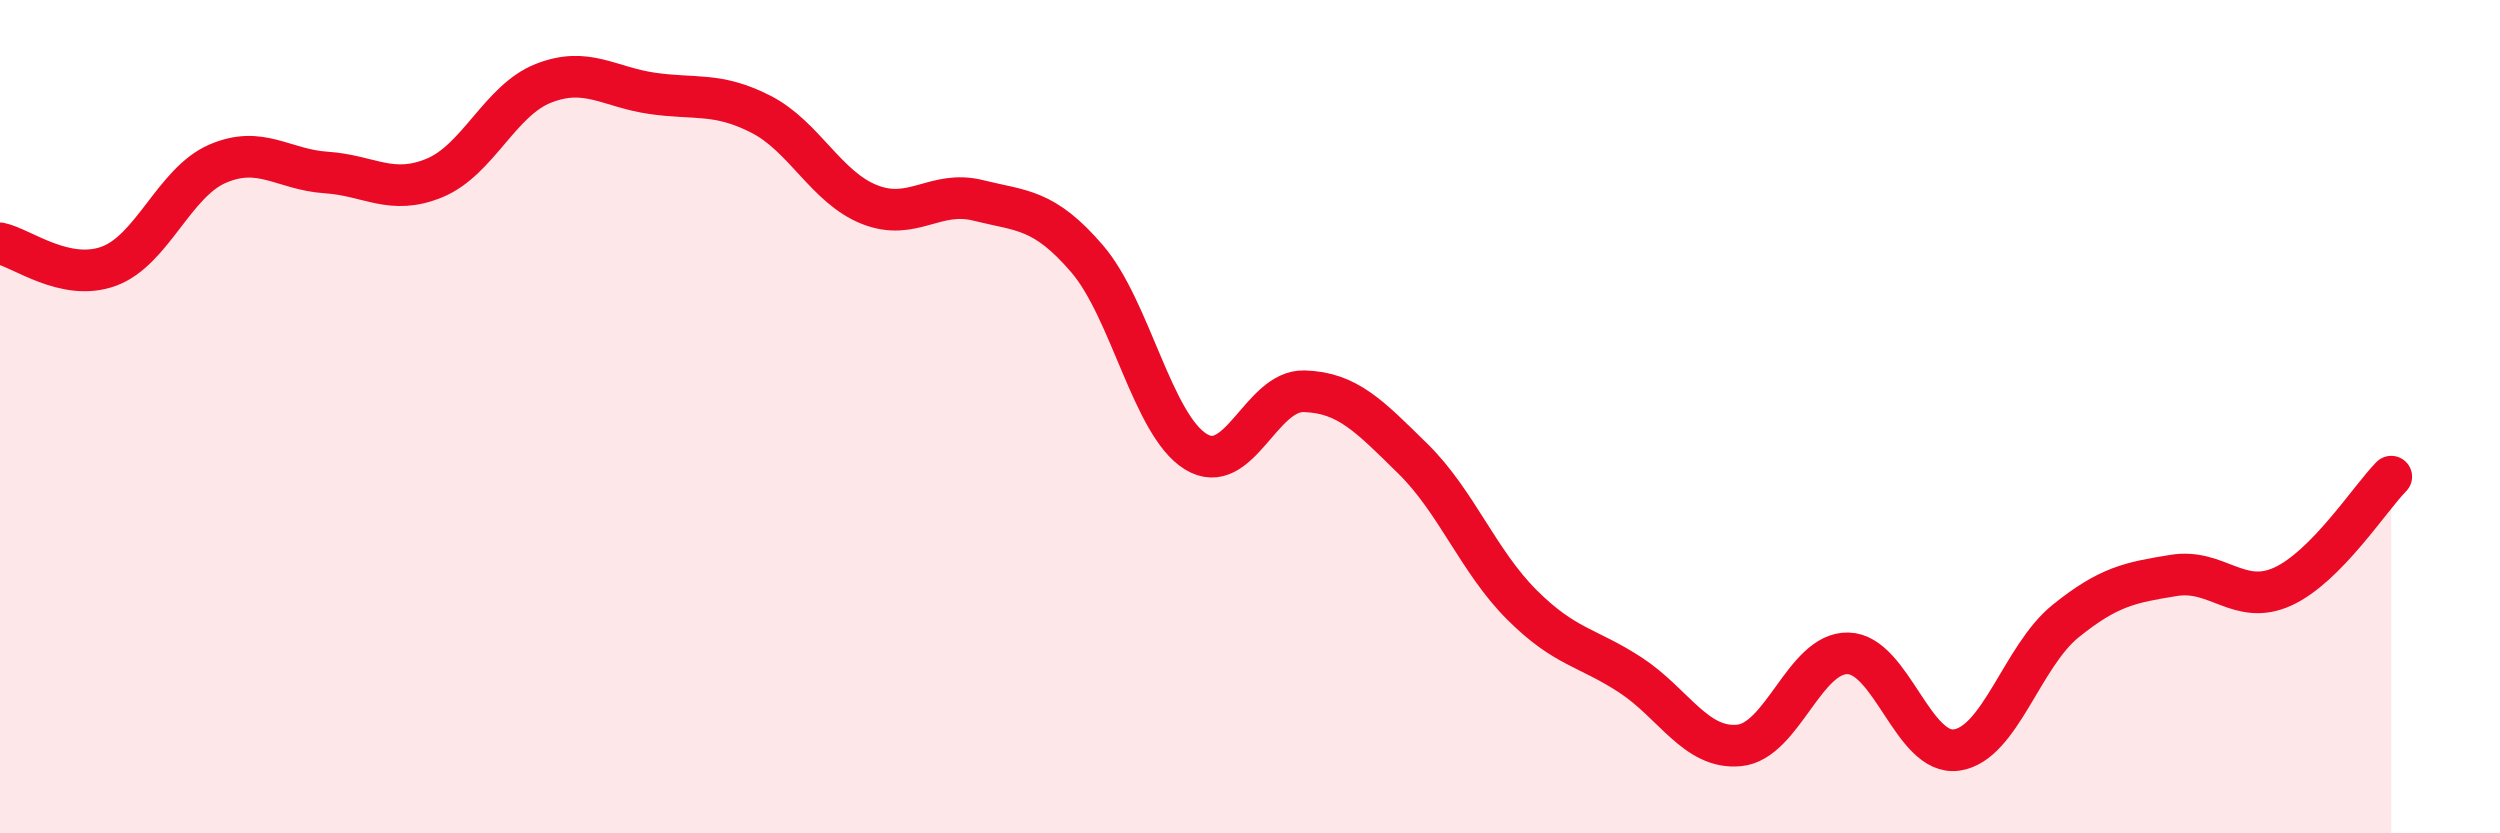 
    <svg width="60" height="20" viewBox="0 0 60 20" xmlns="http://www.w3.org/2000/svg">
      <path
        d="M 0,5.84 C 0.52,5.95 1.57,6.77 2.61,6.39 C 3.65,6.01 4.18,4.38 5.22,3.93 C 6.26,3.48 6.79,4.07 7.83,4.14 C 8.87,4.21 9.39,4.7 10.43,4.27 C 11.47,3.84 12,2.41 13.04,2 C 14.08,1.59 14.61,2.09 15.65,2.24 C 16.69,2.39 17.22,2.21 18.26,2.74 C 19.3,3.27 19.83,4.5 20.87,4.91 C 21.91,5.32 22.44,4.55 23.48,4.81 C 24.52,5.07 25.05,5 26.09,6.21 C 27.13,7.42 27.66,10.2 28.7,10.84 C 29.74,11.48 30.26,9.36 31.3,9.39 C 32.34,9.42 32.87,9.99 33.91,11.01 C 34.95,12.03 35.48,13.47 36.52,14.51 C 37.56,15.55 38.09,15.52 39.13,16.2 C 40.17,16.88 40.7,17.99 41.74,17.89 C 42.78,17.79 43.31,15.66 44.35,15.68 C 45.39,15.7 45.92,18.15 46.96,18 C 48,17.85 48.53,15.75 49.57,14.91 C 50.61,14.07 51.13,13.98 52.17,13.81 C 53.21,13.64 53.74,14.55 54.78,14.08 C 55.82,13.61 56.87,11.97 57.39,11.44L57.39 20L0 20Z"
        fill="#EB0A25"
        opacity="0.1"
        stroke-linecap="round"
        stroke-linejoin="round"
      />
      <path
        d="M 0,5.84 C 0.52,5.95 1.57,6.77 2.61,6.39 C 3.65,6.01 4.18,4.38 5.22,3.93 C 6.26,3.48 6.79,4.07 7.83,4.14 C 8.87,4.21 9.39,4.7 10.43,4.27 C 11.47,3.84 12,2.41 13.04,2 C 14.08,1.59 14.61,2.09 15.65,2.24 C 16.69,2.39 17.22,2.21 18.26,2.74 C 19.3,3.27 19.83,4.5 20.87,4.91 C 21.91,5.32 22.44,4.55 23.48,4.81 C 24.52,5.07 25.05,5 26.09,6.21 C 27.13,7.42 27.66,10.2 28.7,10.84 C 29.74,11.48 30.26,9.36 31.3,9.39 C 32.34,9.42 32.87,9.99 33.91,11.01 C 34.95,12.03 35.48,13.47 36.52,14.51 C 37.56,15.55 38.09,15.52 39.13,16.2 C 40.17,16.88 40.7,17.99 41.74,17.89 C 42.78,17.79 43.31,15.66 44.35,15.68 C 45.39,15.7 45.92,18.15 46.96,18 C 48,17.85 48.53,15.75 49.57,14.91 C 50.61,14.07 51.13,13.98 52.17,13.81 C 53.21,13.64 53.74,14.55 54.78,14.08 C 55.82,13.61 56.87,11.97 57.39,11.44"
        stroke="#EB0A25"
        stroke-width="1"
        fill="none"
        stroke-linecap="round"
        stroke-linejoin="round"
      />
    </svg>
  